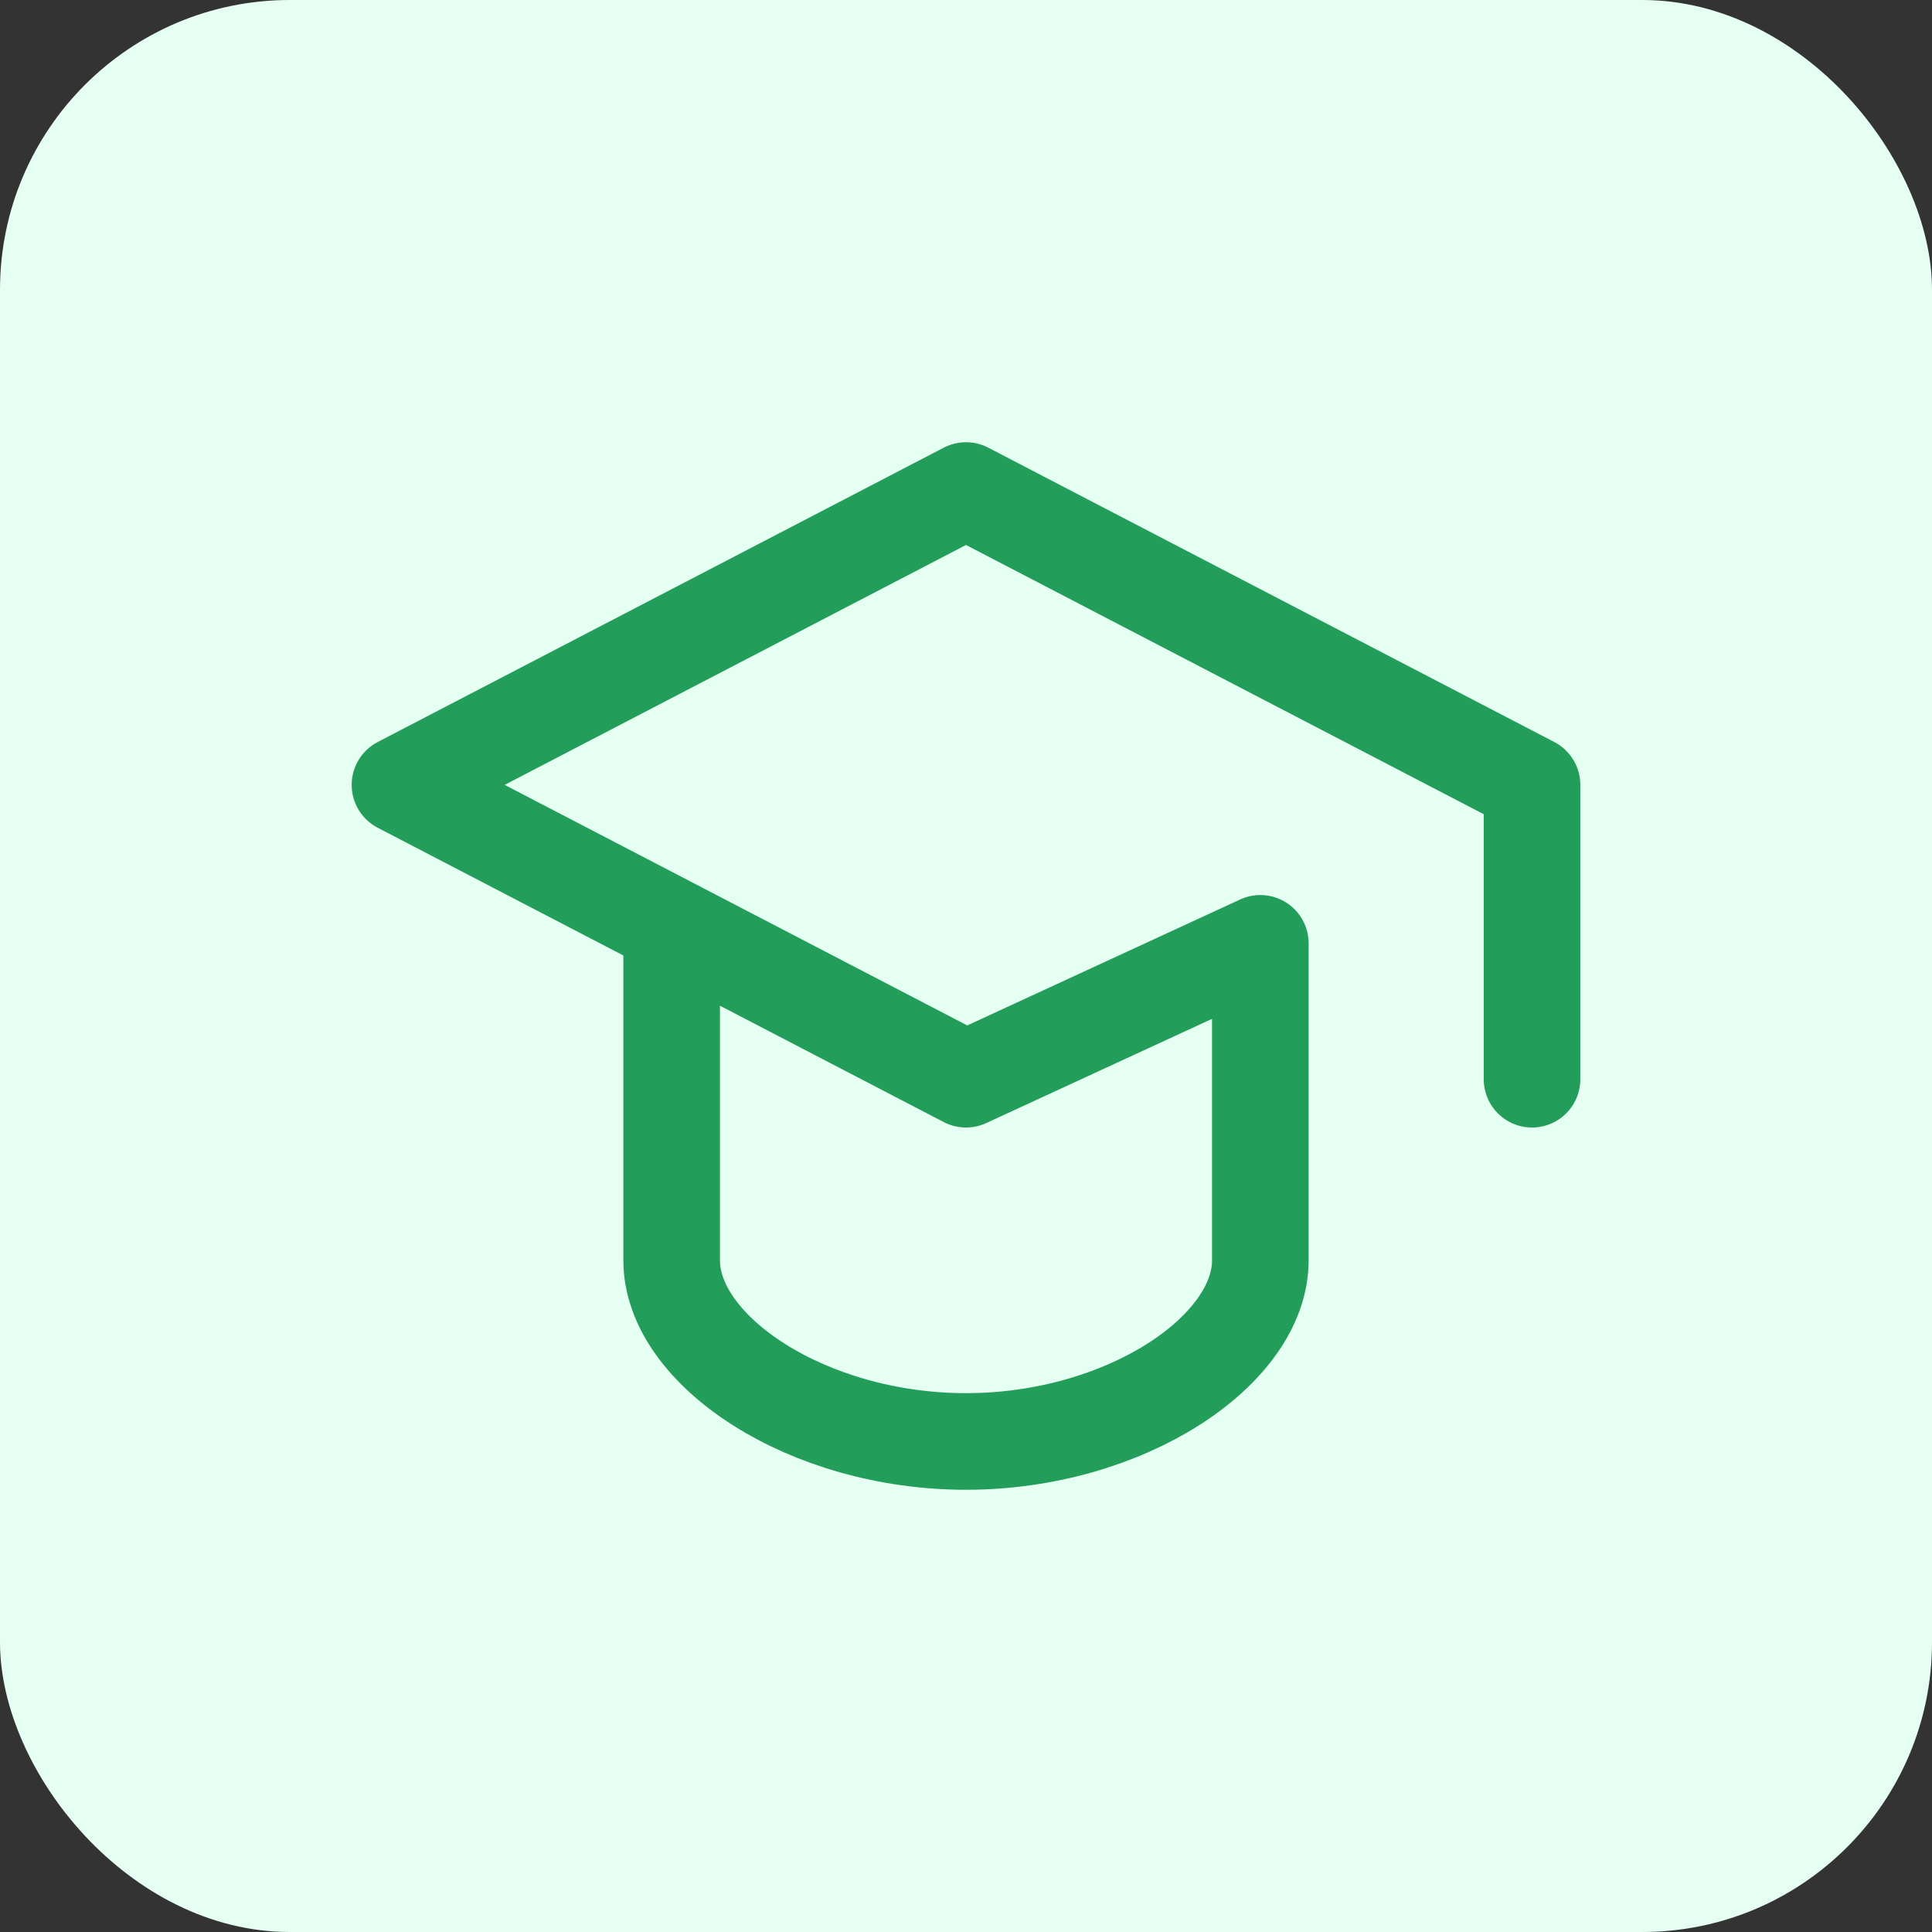 <svg width="40" height="40" viewBox="0 0 40 40" fill="none" xmlns="http://www.w3.org/2000/svg">
<rect x="0" y="0" width="40" height="40" fill="#333333" stroke="none"/>
<rect width="40" height="40" rx="6" fill="#E5FFF2"/>
<path d="M31.719 22.344V16.25L20 10.156L8.281 16.25L20 22.344L26.094 19.531V26.094C26.094 27.969 23.281 29.844 20 29.844C16.719 29.844 13.906 27.969 13.906 26.094V19.531" stroke="#239D5A" stroke-width="2" stroke-linecap="round" stroke-linejoin="round"/>
</svg>
